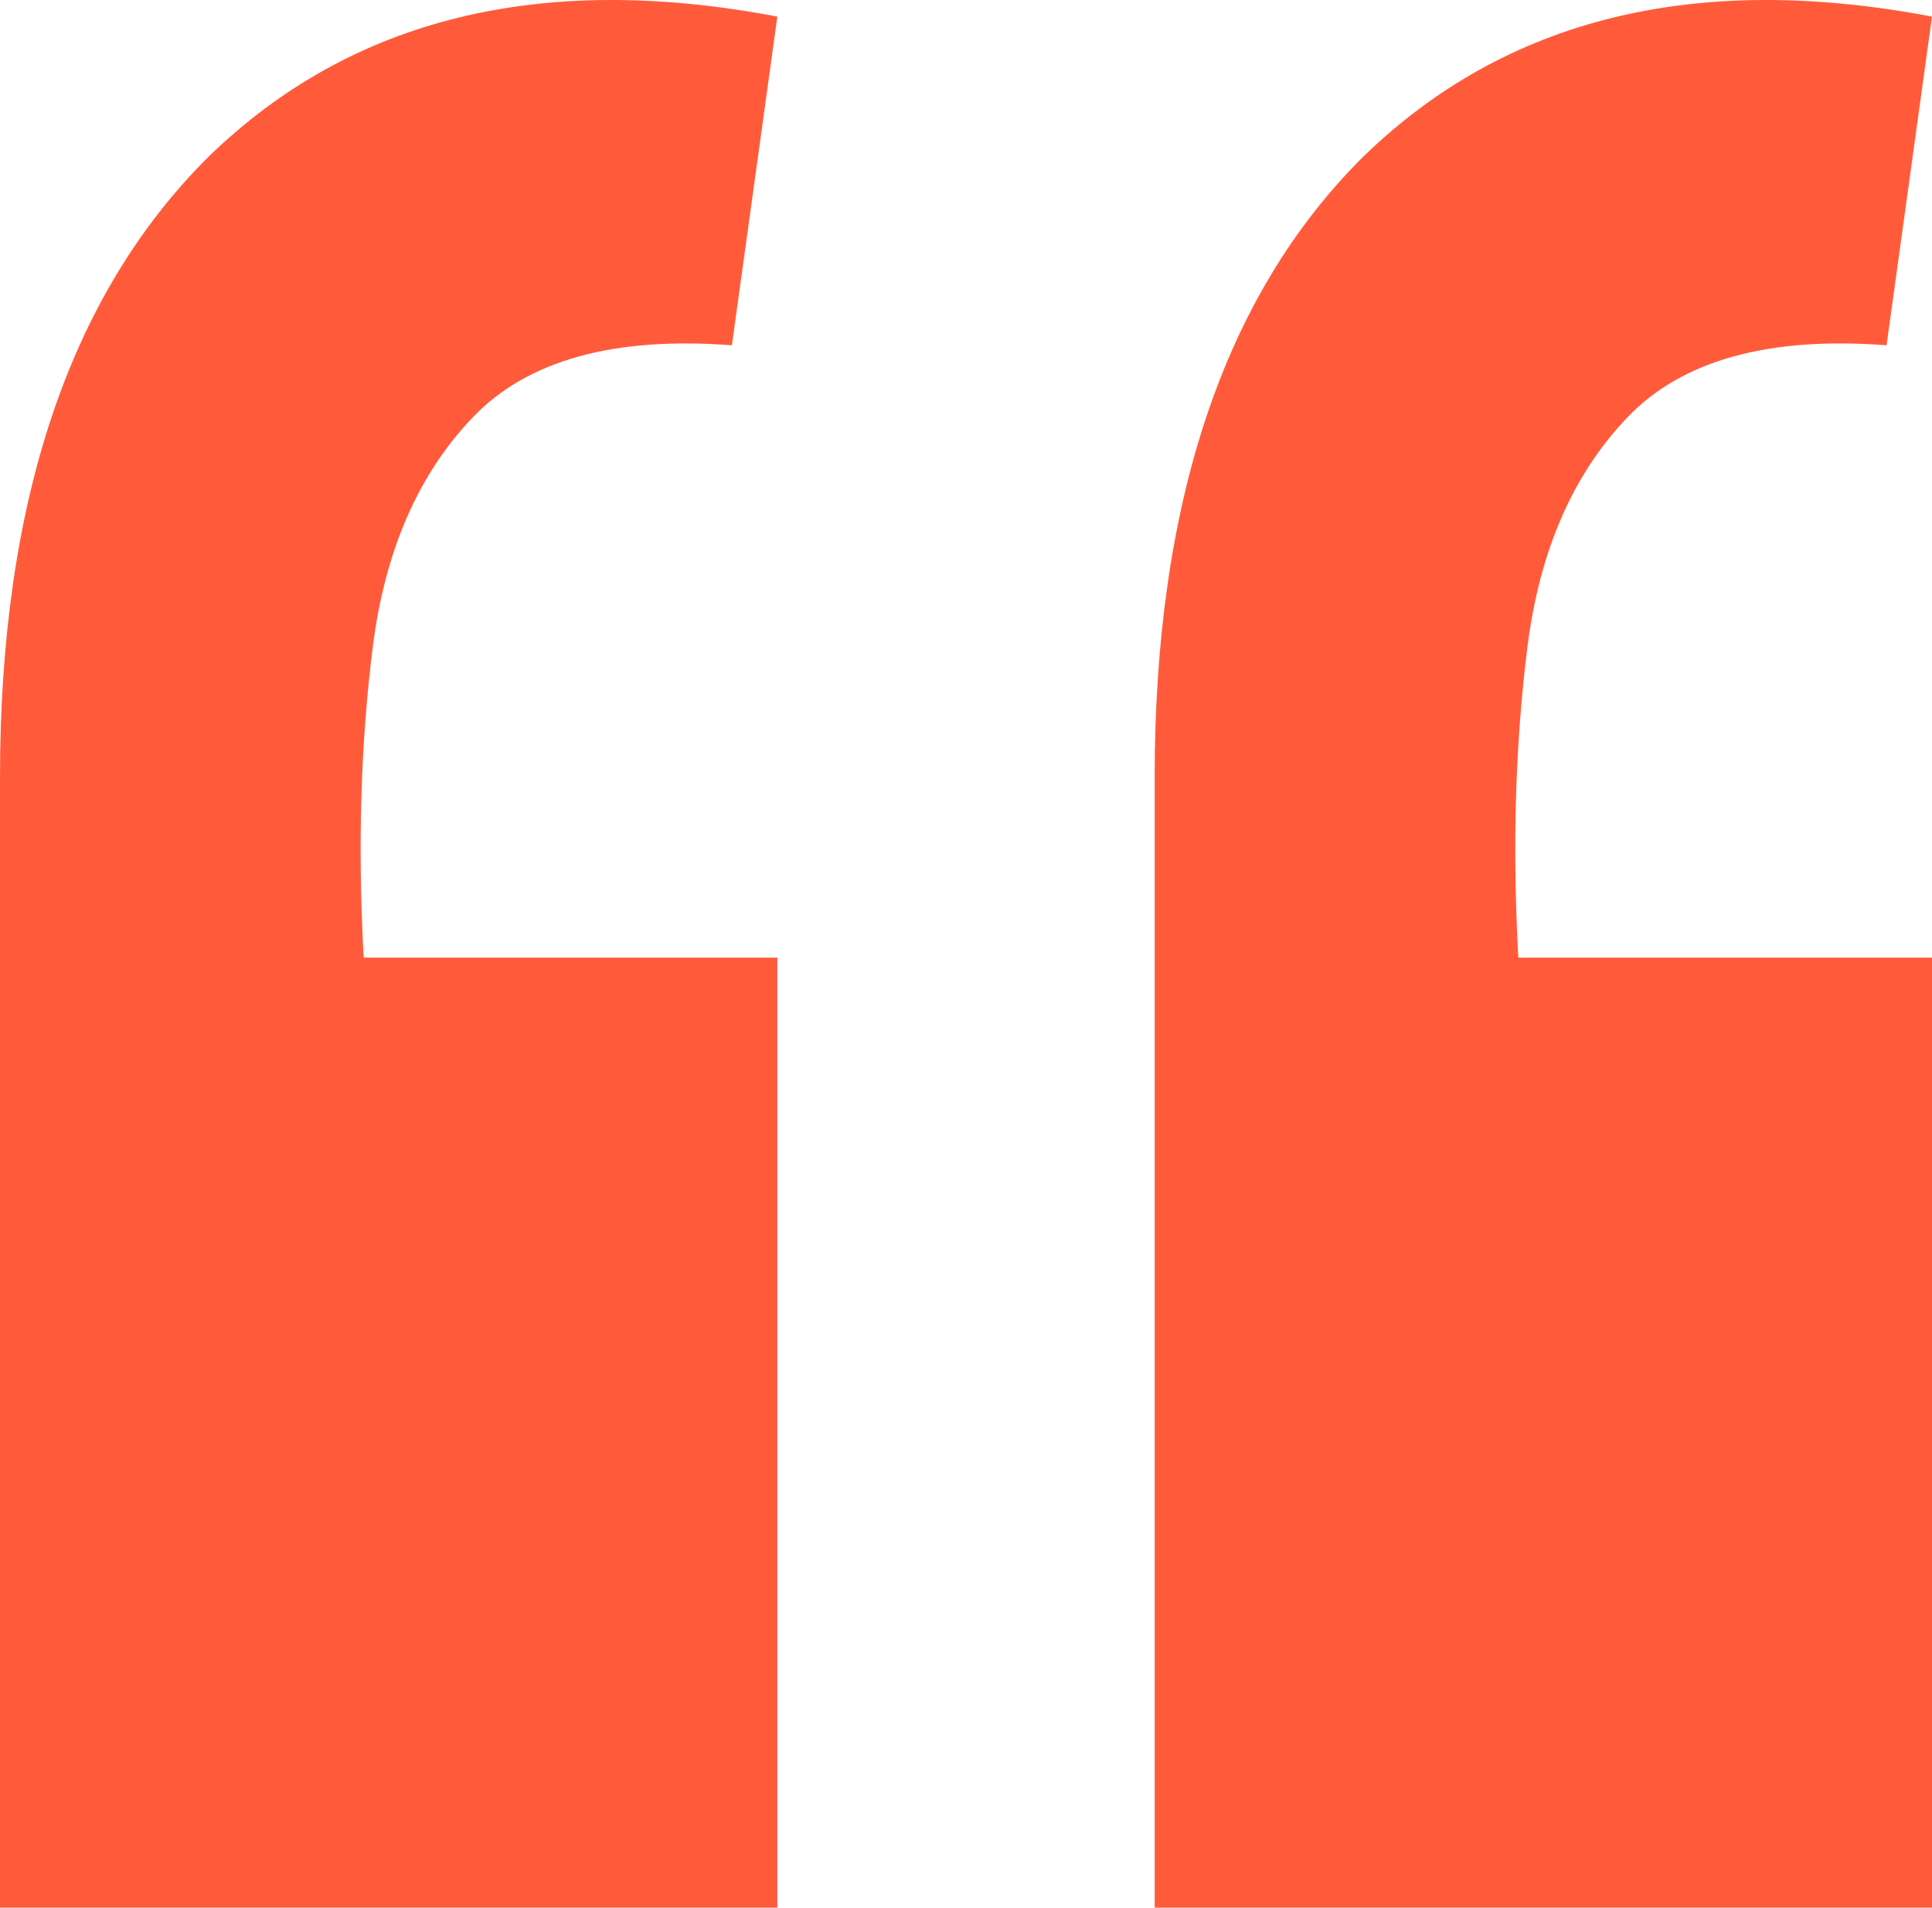 <?xml version="1.0" encoding="UTF-8"?> <svg xmlns="http://www.w3.org/2000/svg" width="159" height="157" viewBox="0 0 159 157" fill="none"> <path d="M159 1.367L155.259 28.417C145.532 27.676 138.424 29.652 133.934 34.346C129.445 39.04 126.701 45.339 125.704 53.245C124.706 61.15 124.456 69.672 124.955 78.813H159V157H95.026V63.991C95.026 41.263 100.762 24.218 112.235 12.854C123.958 1.49 139.546 -2.339 159 1.367ZM63.974 1.367L60.233 28.417C50.506 27.676 43.398 29.652 38.908 34.346C34.419 39.04 31.675 45.339 30.678 53.245C29.68 61.15 29.431 69.672 29.929 78.813H63.974V157H0V63.991C0 41.263 5.736 24.218 17.209 12.854C28.932 1.49 44.52 -2.339 63.974 1.367Z" fill="#FF5B3B"></path> </svg> 